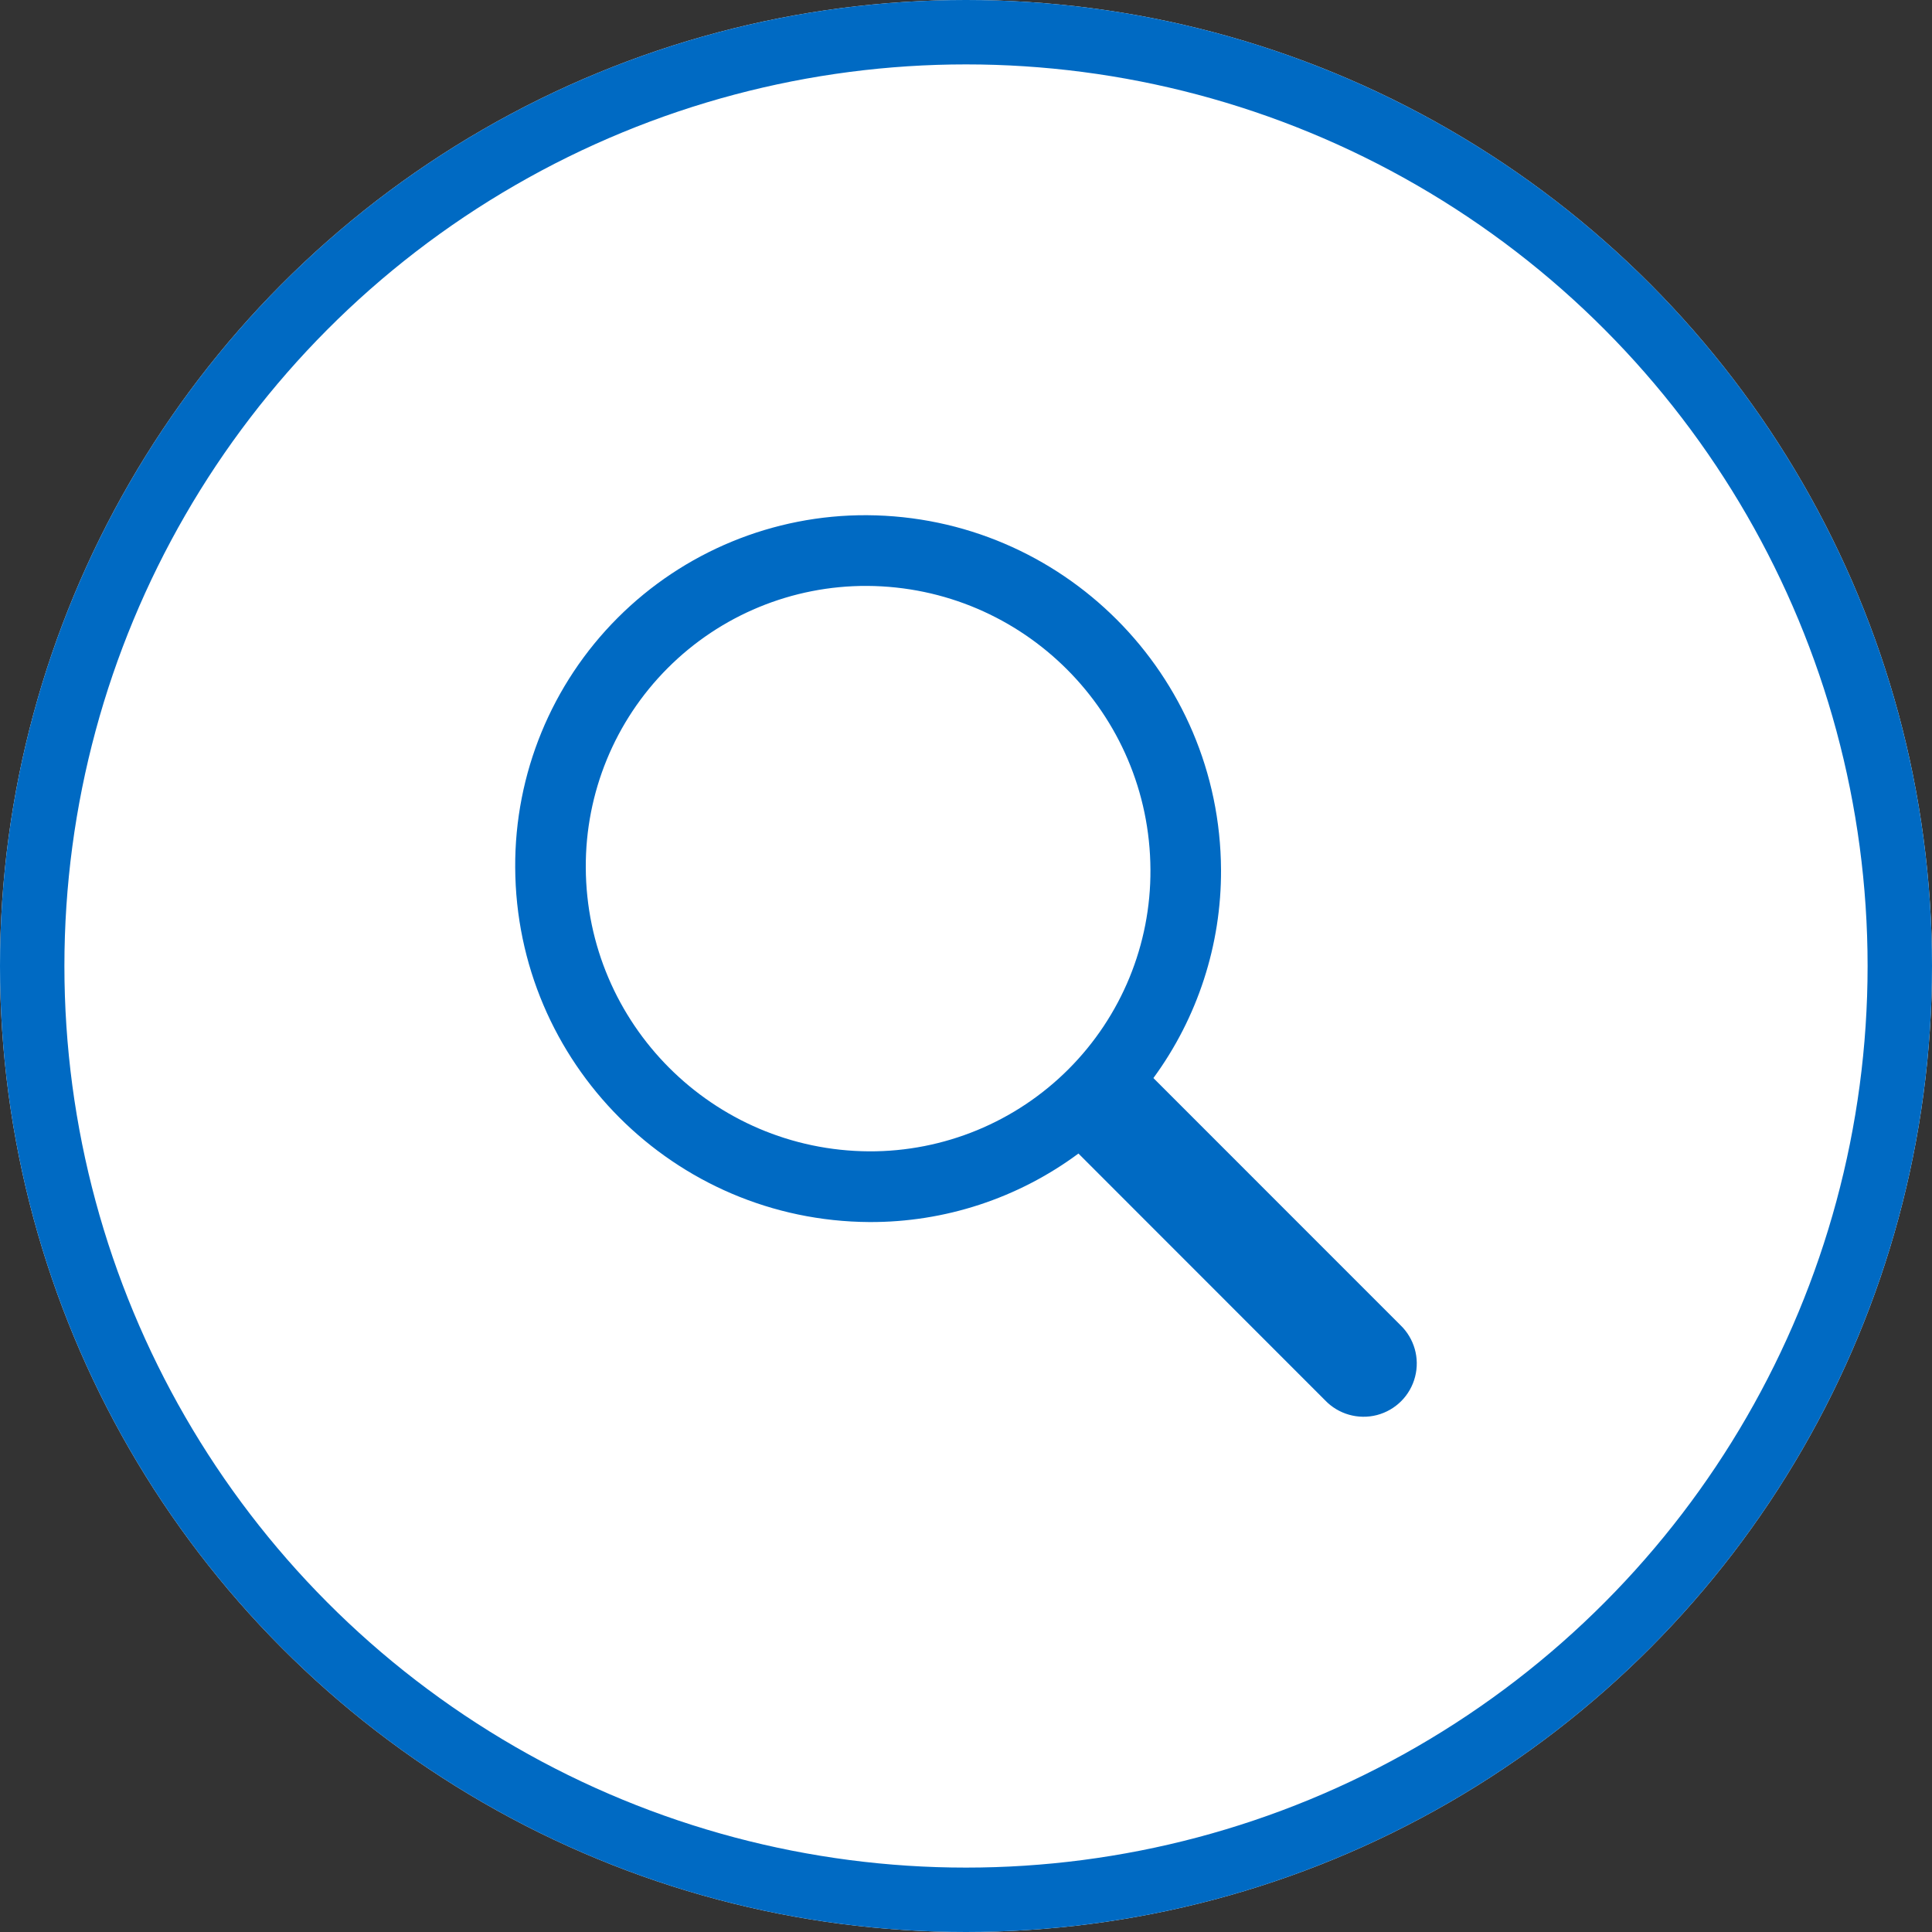 <?xml version="1.0" encoding="UTF-8"?>
<svg width="30px" height="30px" viewBox="0 0 30 30" version="1.1" xmlns="http://www.w3.org/2000/svg" xmlns:xlink="http://www.w3.org/1999/xlink">
    <rect x="0" y="0" width="30" height="30" fill="#333333" stroke="none"/>
    <!-- Generator: Sketch 58 (84663) - https://sketch.com -->
    <title>rbc_discover</title>
    <desc>Created with Sketch.</desc>
    <g id="rbc_discover" stroke="none" stroke-width="1" fill="none" fill-rule="evenodd">
        <g id="icn-search">
            <g>
                <circle id="Oval-4-Copy" fill="#FFFFFF" cx="15" cy="15" r="15"></circle>
                <circle id="Oval-4" stroke="#006AC3" cx="15" cy="15" r="14.5"></circle>
                <path d="M21.743,20.574 L17.91,16.74 C18.597,15.802 18.965,14.67 18.96,13.508 C18.947,10.474 16.494,8.018 13.461,8 C12.009,7.993 10.615,8.568 9.59,9.595 C8.564,10.622 7.992,12.017 8,13.468 C8.013,16.501 10.467,18.959 13.5,18.976 C14.667,18.981 15.804,18.609 16.742,17.915 L16.746,17.912 L20.575,21.743 C20.782,21.96 21.091,22.048 21.381,21.973 C21.672,21.897 21.898,21.67 21.973,21.38 C22.049,21.089 21.96,20.781 21.743,20.574 L21.743,20.574 Z M13.496,17.878 C11.07,17.864 9.107,15.899 9.096,13.472 C9.09,12.311 9.547,11.196 10.368,10.374 C11.188,9.552 12.303,9.093 13.464,9.098 C15.891,9.112 17.853,11.077 17.864,13.504 C17.871,14.665 17.413,15.78 16.592,16.602 C15.772,17.423 14.657,17.883 13.496,17.878 Z" id="Search" fill="#006AC3"></path>
            </g>
        </g>
    </g>
</svg>